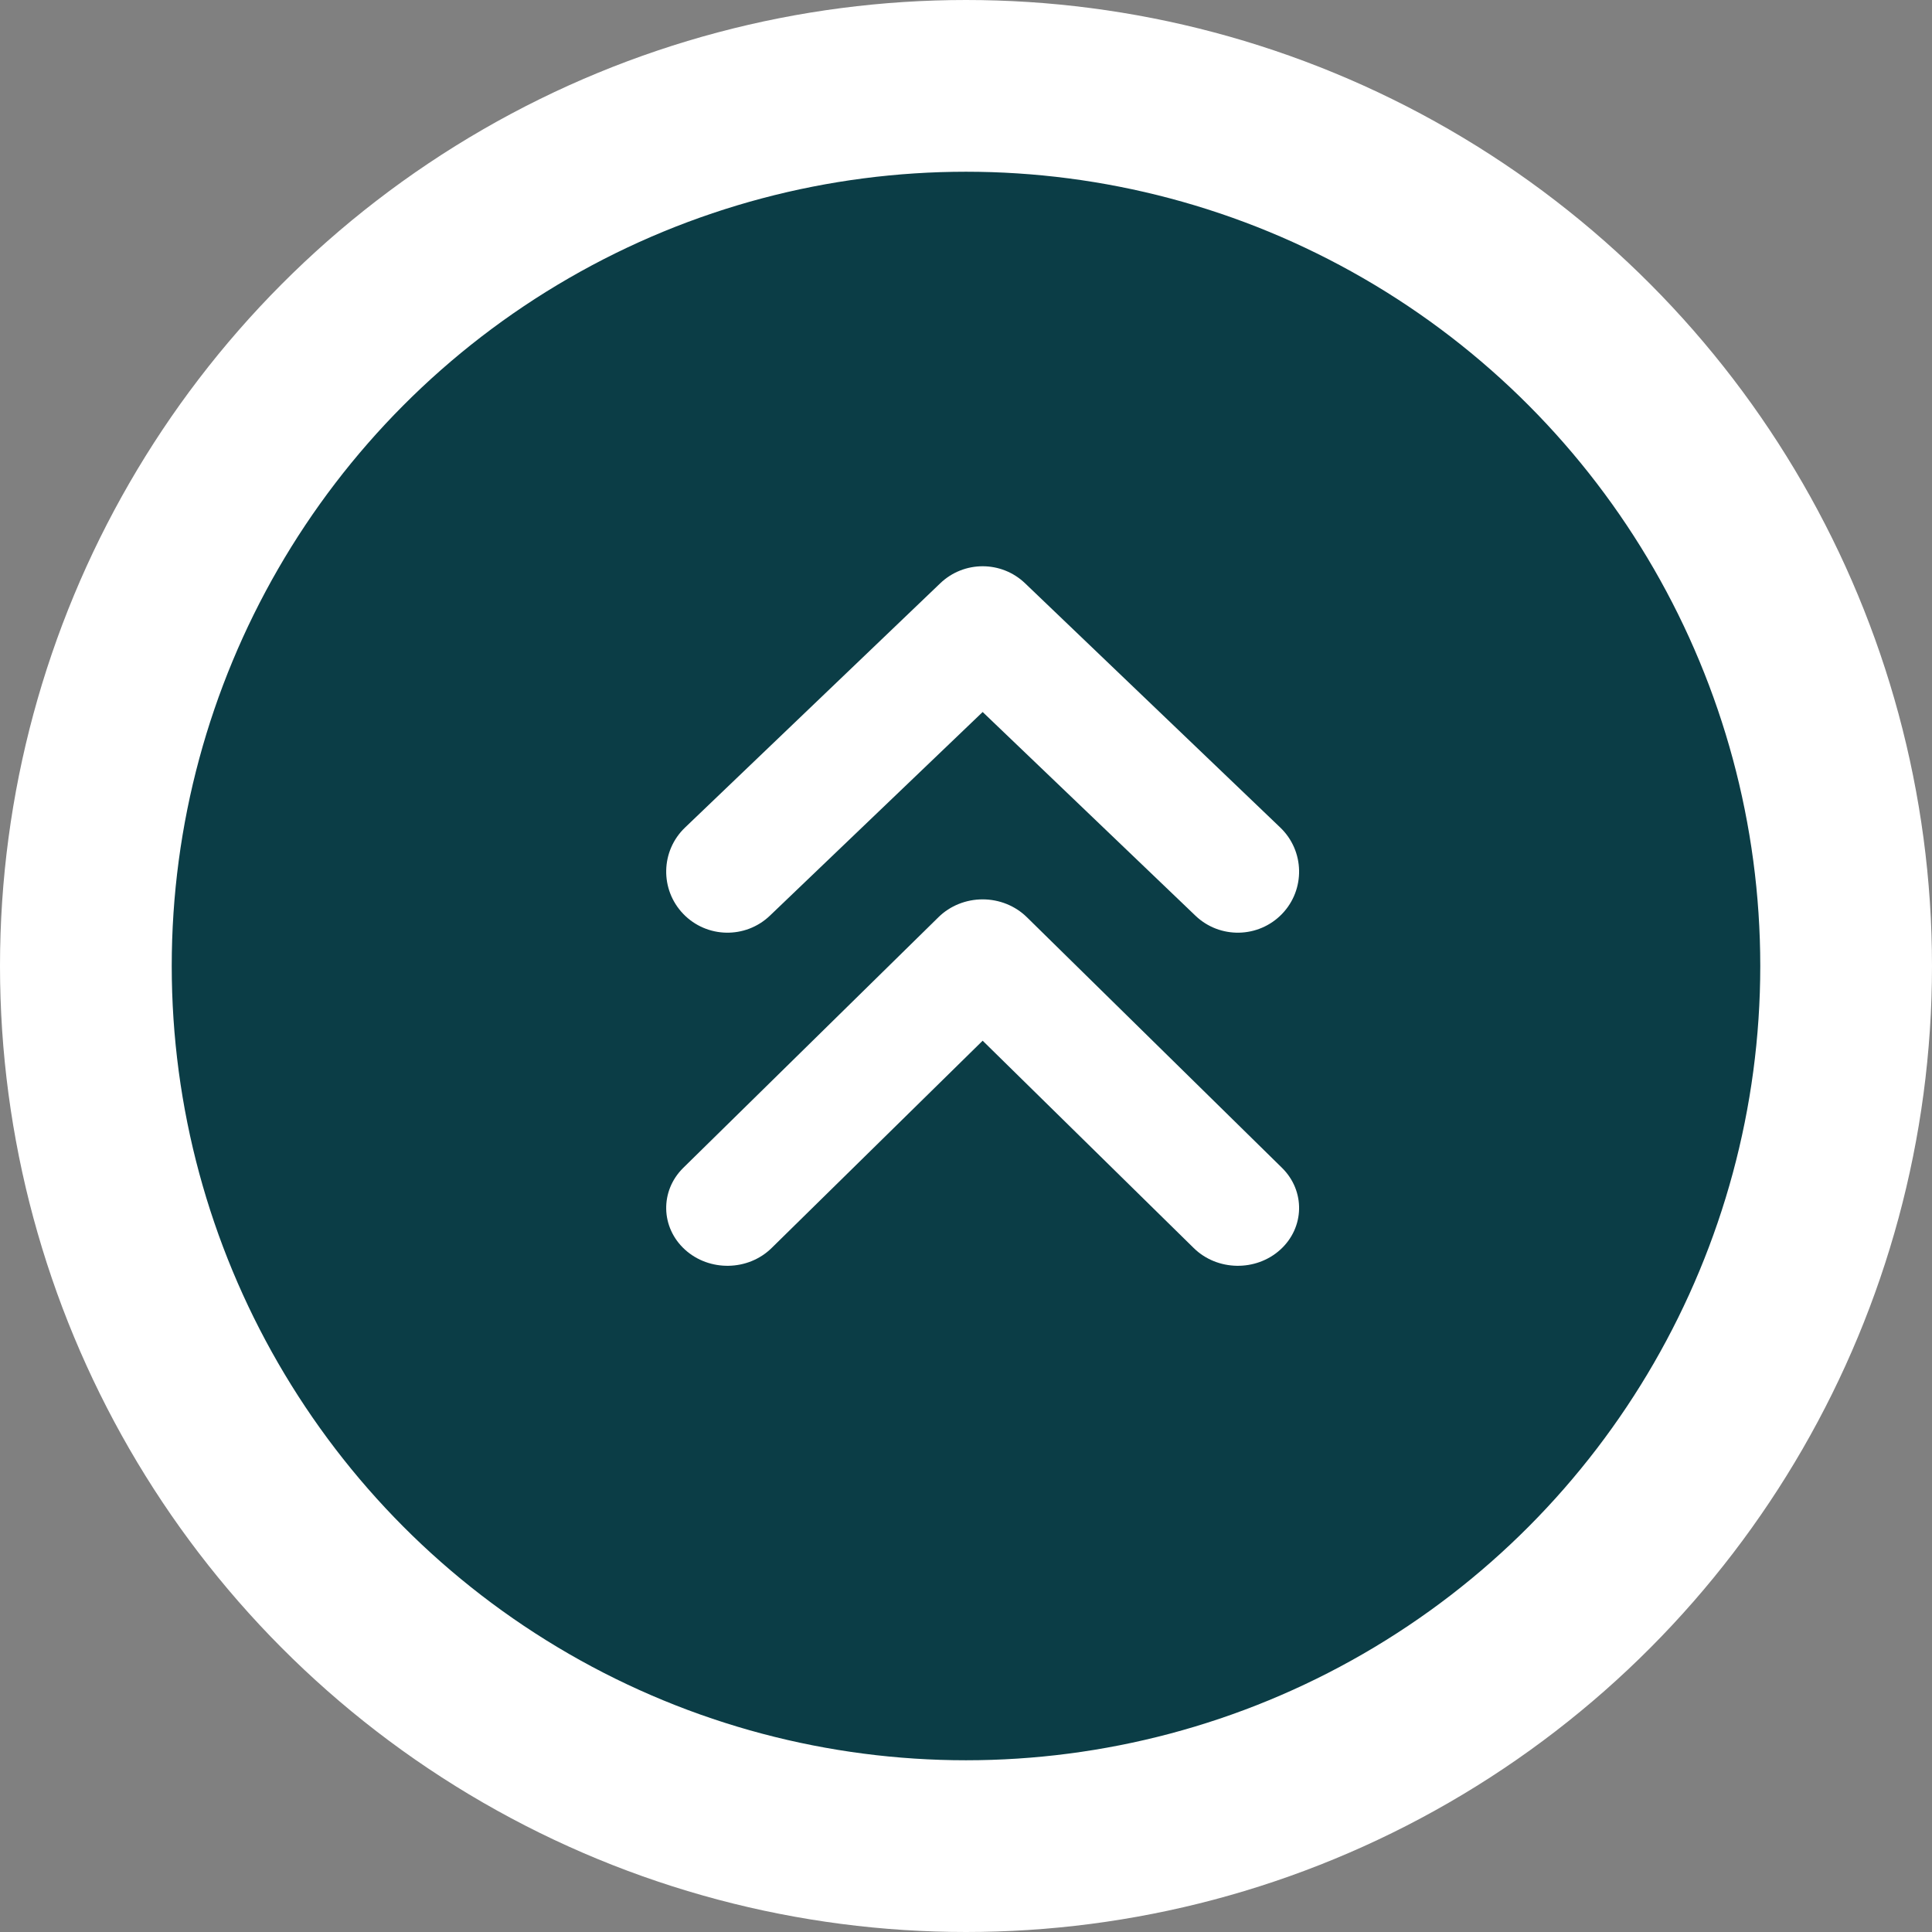 <svg width="45" height="45" viewBox="0 0 45 45" fill="none" xmlns="http://www.w3.org/2000/svg">
<rect x="0" y="0" width="45" height="45" fill="#808080" stroke="none"/>
<circle cx="22.5" cy="22.5" r="20.5" fill="#0B3D46" stroke="white" stroke-width="4"/>
<path fill-rule="evenodd" clip-rule="evenodd" d="M21.9 13.586C22.452 13.057 23.324 13.057 23.876 13.586L29.82 19.275C30.388 19.819 30.407 20.72 29.861 21.287C29.315 21.853 28.412 21.872 27.844 21.328L22.888 16.584L17.932 21.328C17.363 21.872 16.46 21.853 15.915 21.287C15.369 20.72 15.387 19.819 15.956 19.275L21.9 13.586Z" fill="white"/>
<path fill-rule="evenodd" clip-rule="evenodd" d="M22.888 20.948C23.276 20.948 23.647 21.098 23.916 21.362L29.86 27.201C30.406 27.738 30.389 28.591 29.821 29.107C29.253 29.622 28.35 29.606 27.804 29.069L22.888 24.24L17.972 29.069C17.426 29.606 16.523 29.622 15.955 29.107C15.387 28.591 15.369 27.738 15.915 27.201L21.86 21.362C22.128 21.098 22.5 20.948 22.888 20.948Z" fill="white"/>
</svg>
